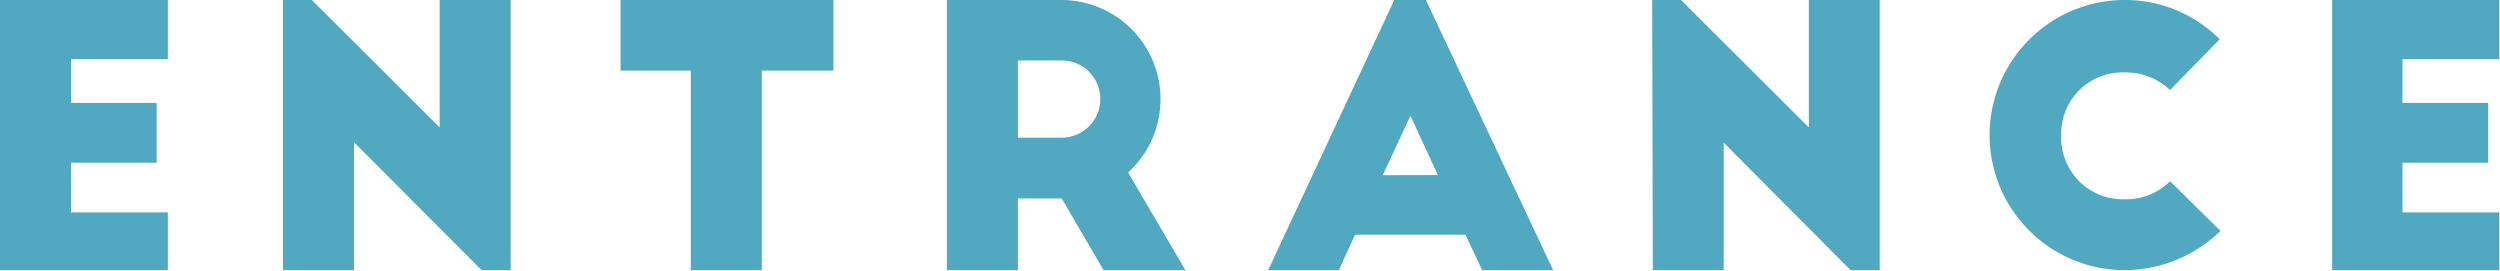 <svg xmlns="http://www.w3.org/2000/svg" viewBox="0 0 194.35 21.03" width="194.35" height="21.03"><defs><style>.cls-1{fill:#51a8c1;}</style></defs><g id="レイヤー_2" data-name="レイヤー 2"><g id="レイヤー_2-2" data-name="レイヤー 2"><path class="cls-1" d="M0,0H13.05V4.59H5.52V8h6.66v4.65H5.52v3.86h7.53V21H0Z"/><path class="cls-1" d="M22,0h2.24l9.94,9.91V0H39.7V21H37.44l-9.92-9.94V21H22Z"/><path class="cls-1" d="M53.7,5.49H48.24V0H64.79V5.49H59.22V21H53.7Z"/><path class="cls-1" d="M73.61,0h8.85A7.71,7.71,0,0,1,87.7,13.41L92.15,21H85.79l-3.25-5.57H79.13V21H73.61ZM82.54,10.7a3,3,0,1,0,0-6H79.13v6Z"/><path class="cls-1" d="M108.39,0h2.46l9.89,21h-5.52l-1.29-2.75h-8.59L104.08,21H98.59Zm3.39,13.61L109.65,9l-2.16,4.62Z"/><path class="cls-1" d="M128.44,0h2.24l9.94,9.91V0h5.51V21h-2.27L134,11.09V21h-5.51Z"/><path class="cls-1" d="M154.67,10.53A10.51,10.51,0,0,1,165.17,0a10.38,10.38,0,0,1,7.39,3.05L168.7,7a5,5,0,0,0-3.53-1.37,4.77,4.77,0,0,0-4.93,4.93,4.78,4.78,0,0,0,4.93,4.93,4.84,4.84,0,0,0,3.53-1.4l3.92,3.86A10.73,10.73,0,0,1,165.17,21,10.51,10.51,0,0,1,154.67,10.53Z"/><path class="cls-1" d="M181.3,0h13V4.59h-7.53V8h6.66v4.65h-6.66v3.86h7.53V21h-13Z"/></g></g></svg>